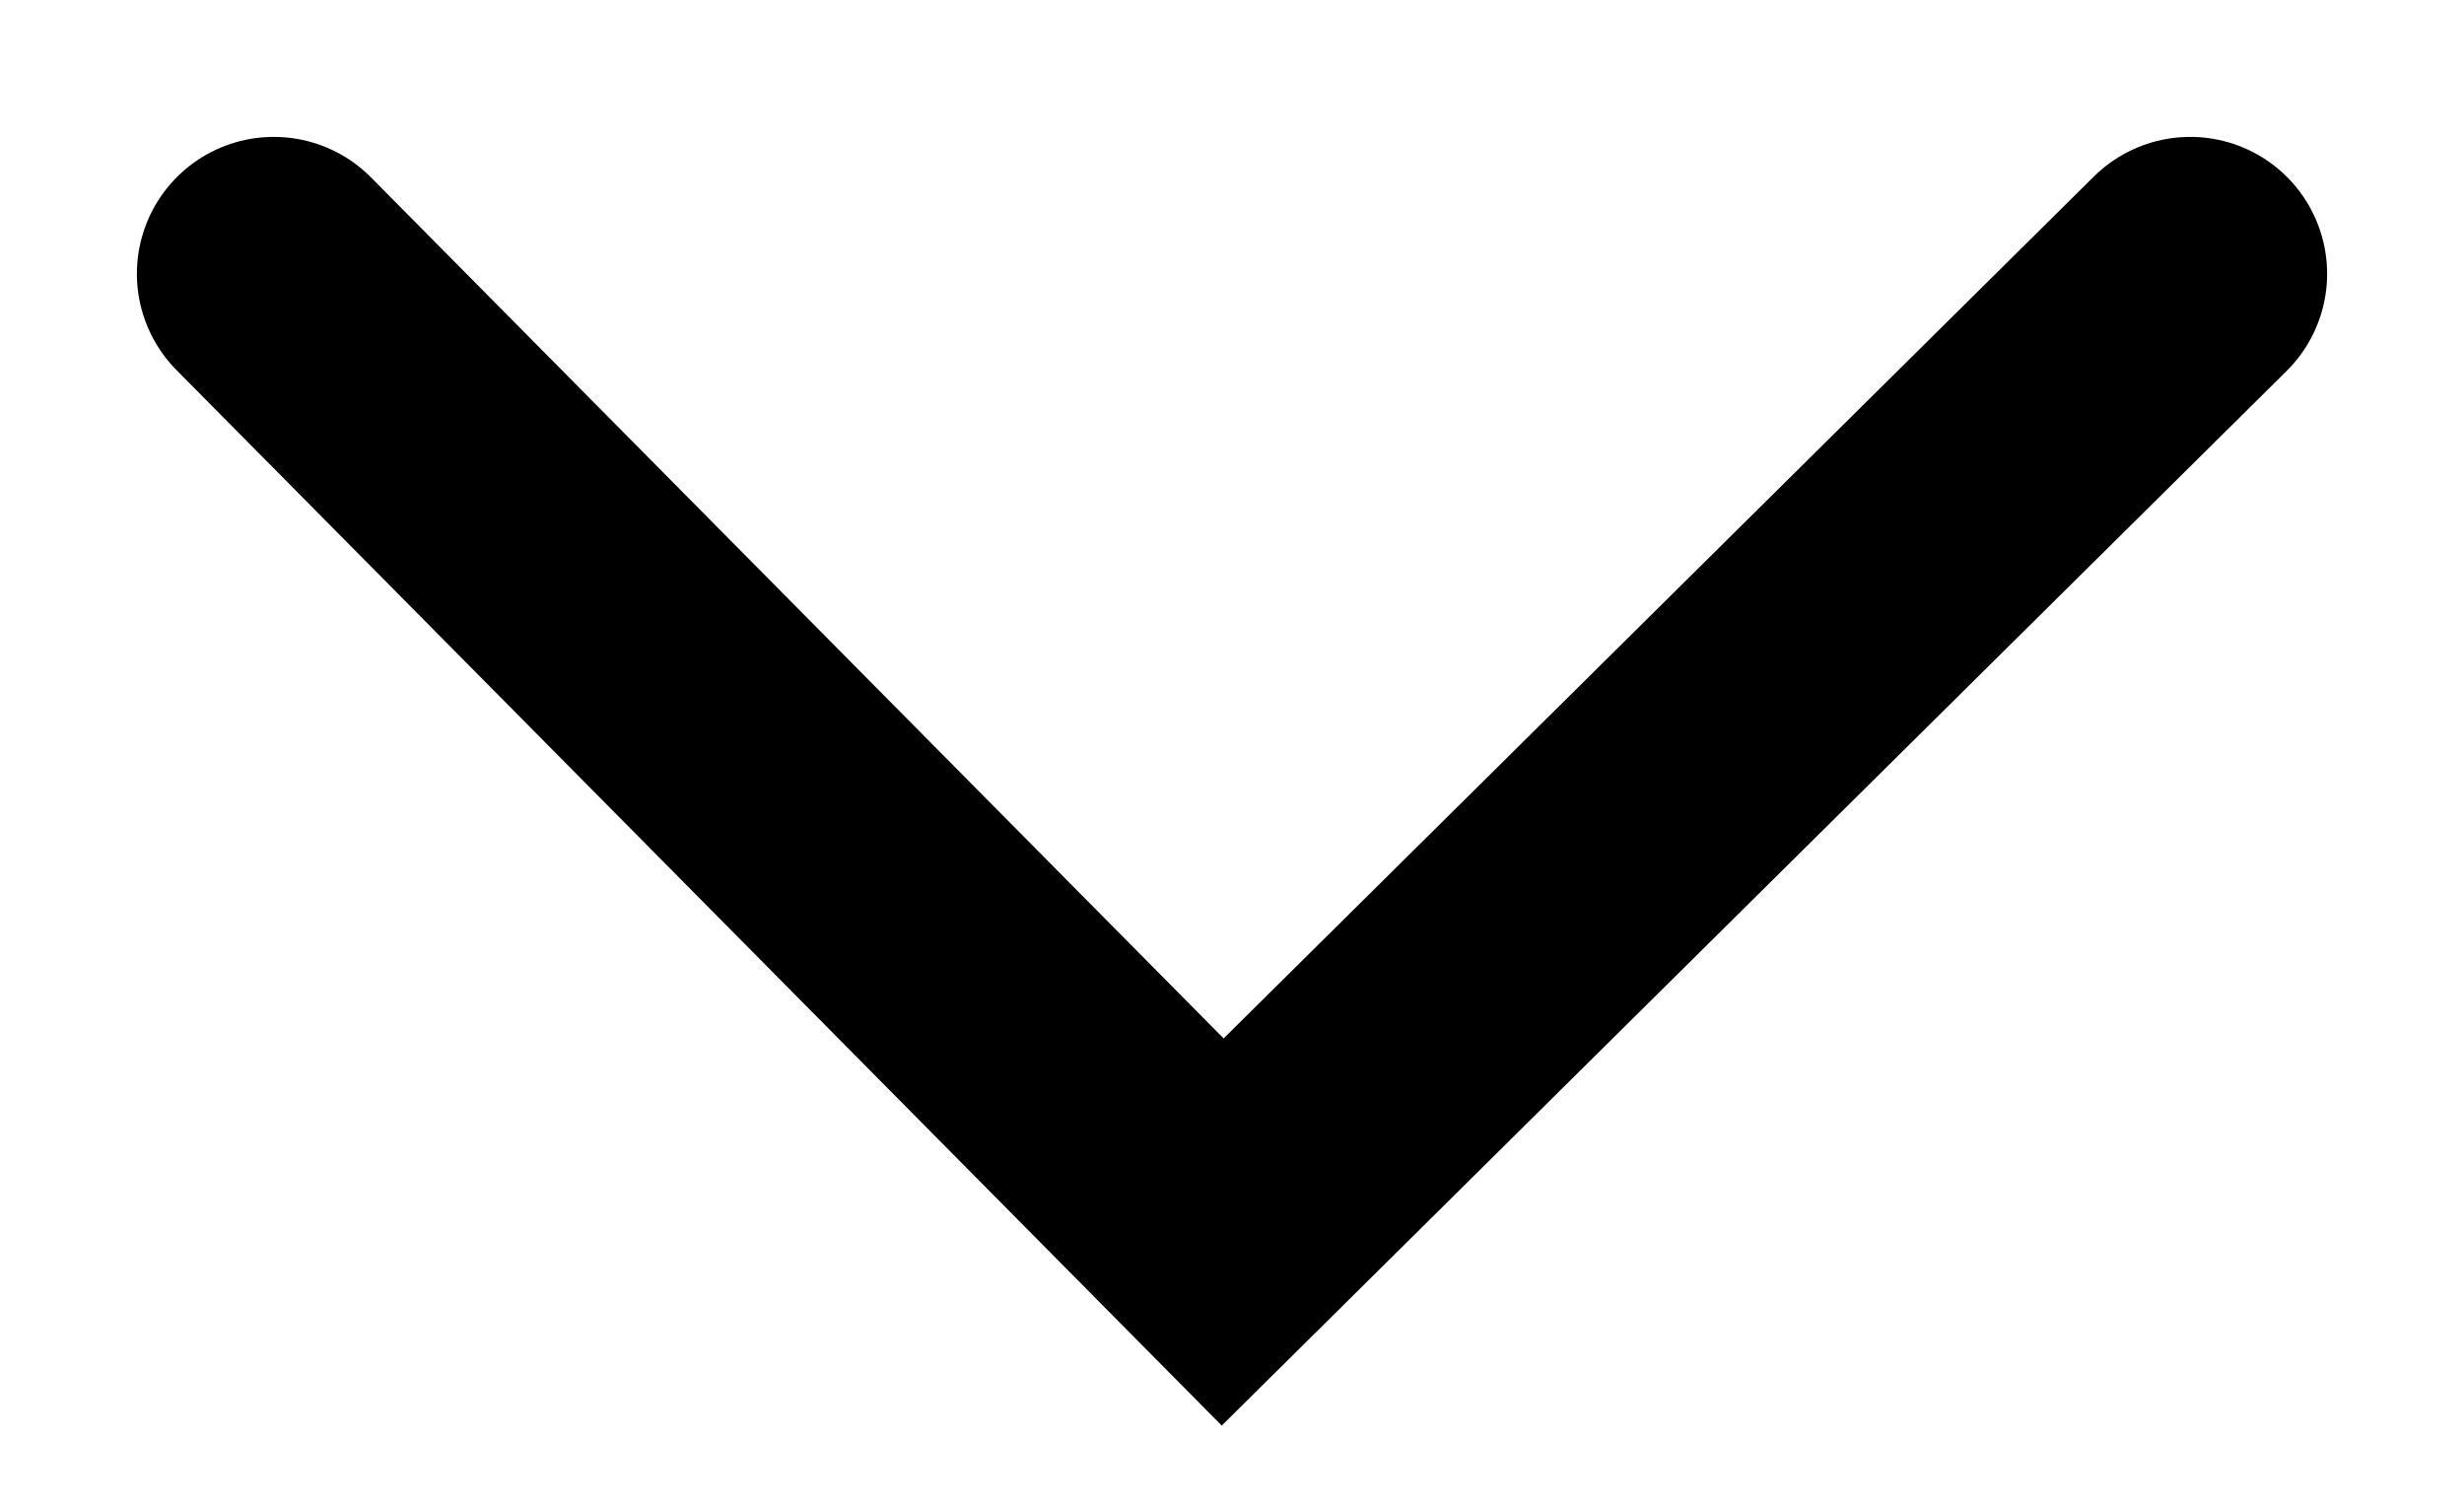 <?xml version="1.0" encoding="UTF-8"?> <svg xmlns="http://www.w3.org/2000/svg" viewBox="6038 5034 18 11"><path fill="transparent" stroke="#000000" fill-opacity="1" stroke-width="2" stroke-opacity="1" id="tSvg17fb6f4c73a" title="Path 5" d="M 6040 5036 C 6040 5036 6046.932 5043 6046.932 5043 C 6046.932 5043 6054 5036 6054 5036" style="" stroke-linecap="round"></path><defs> </defs></svg> 